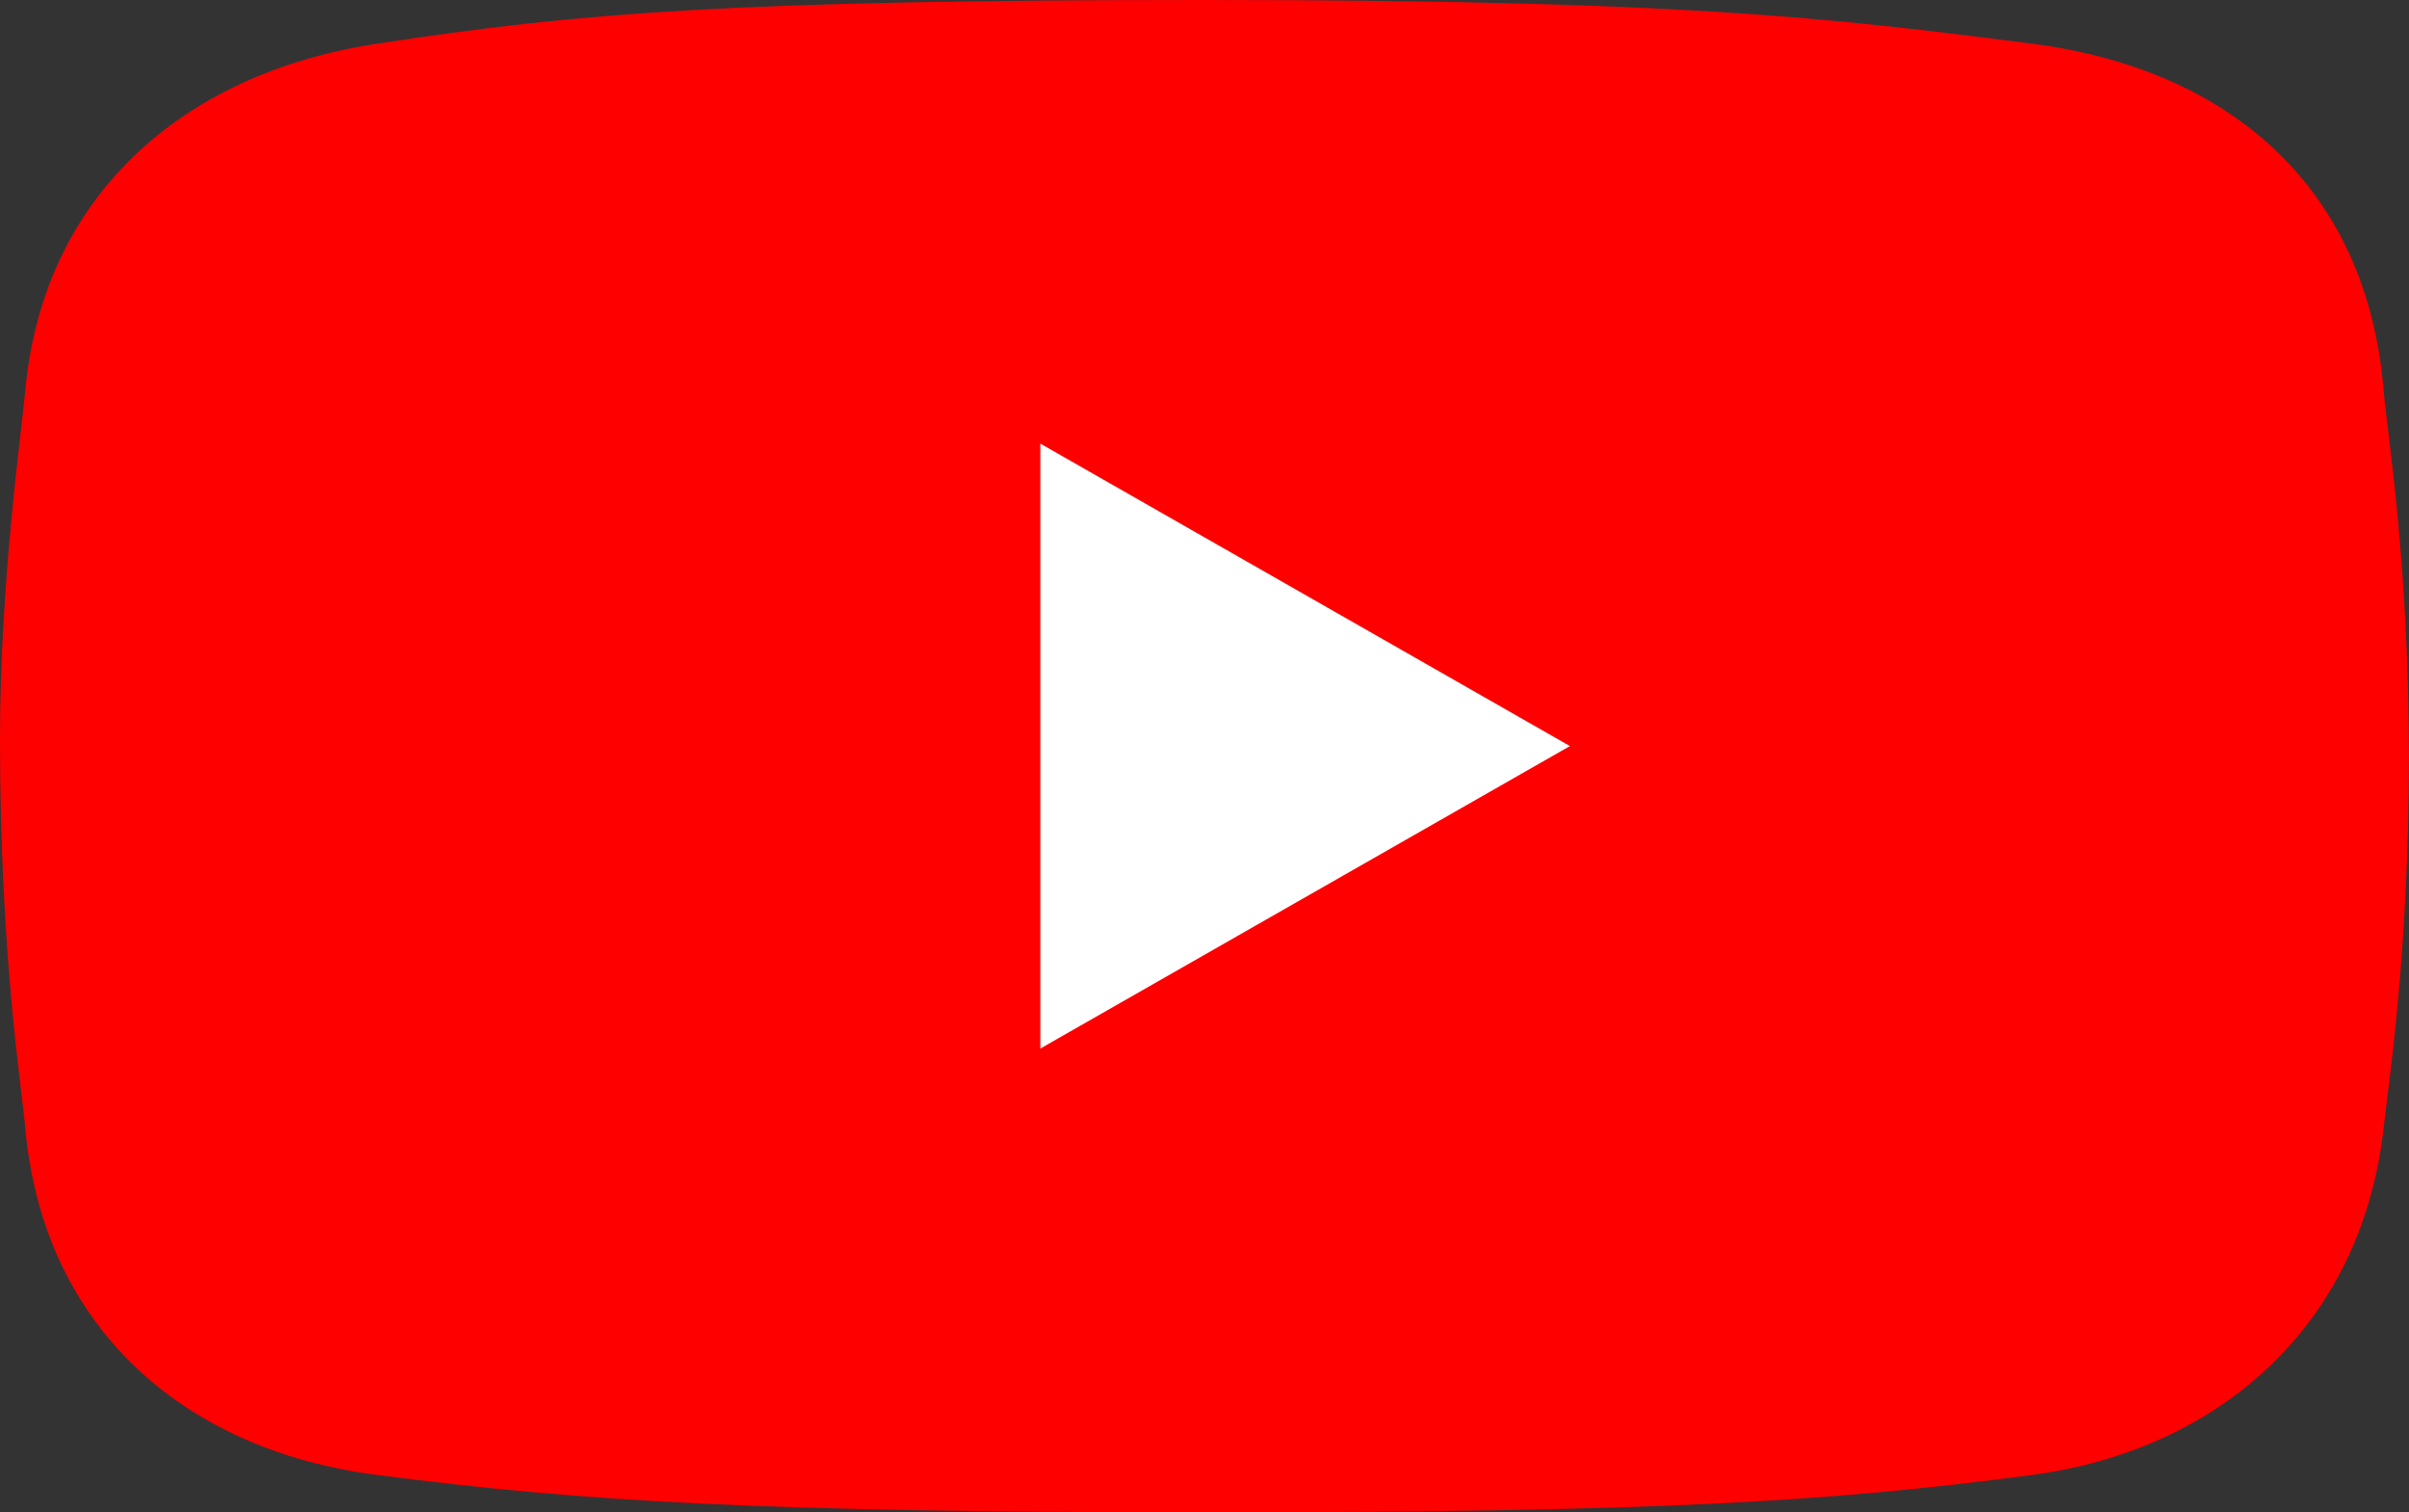 <svg xmlns="http://www.w3.org/2000/svg" width="137" height="86" viewBox="0 0 137 86" fill="none"><rect x="0" y="0" width="137" height="86" fill="#333333" stroke="none"/><g id="Layer_1" clip-path="url(#clip0_9_419)"><path id="Vector" d="M135.563 64.087C134.35 75.225 126.344 82.435 115.564 83.874C103.911 85.424 93.898 86 68.565 86C43.231 86 33.128 85.381 21.432 83.874C10.297 82.44 2.413 75.344 1.433 64.087C1.23 61.76 0 54.358 0 41.999C0 33.068 1.243 24.406 1.433 22.267C2.413 11.215 10.302 4.179 21.436 2.485C33.089 0.709 41.734 0 68.565 0C95.396 0 103.902 0.986 115.564 2.485C126.944 3.945 134.652 10.801 135.563 22.267C135.74 24.491 136.996 31.843 136.996 43.066C136.996 54.289 135.805 61.854 135.563 64.091V64.087Z" fill="#FF0000"></path><path id="Vector_2" d="M59.165 59.626L89.281 42.426L59.165 25.226V59.626Z" fill="white"></path></g><defs><clipPath id="clip0_9_419"><rect width="137" height="86" fill="white"></rect></clipPath></defs></svg>